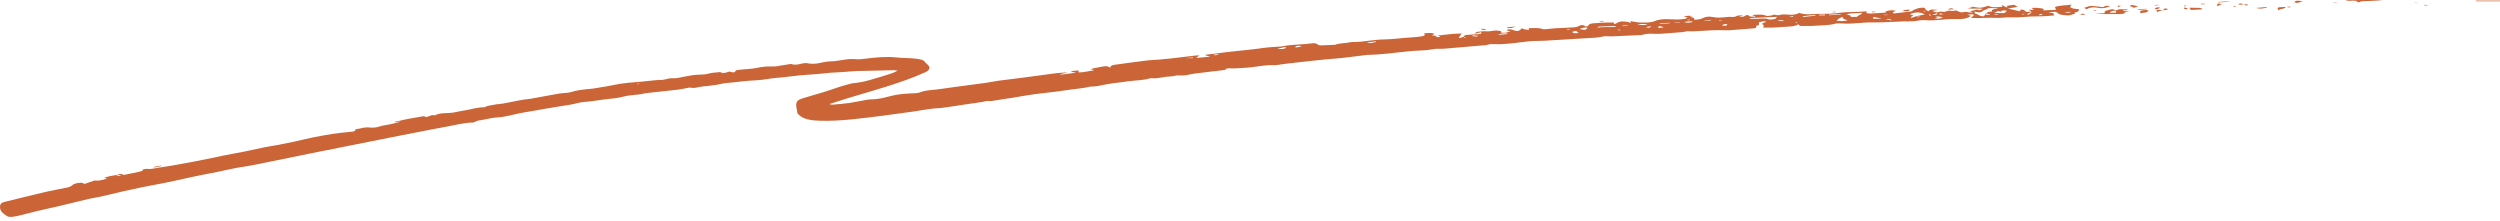 <?xml version="1.0" encoding="UTF-8"?> <svg xmlns="http://www.w3.org/2000/svg" width="521" height="46" viewBox="0 0 521 46" fill="none"><path d="M24.429 36.465C24.791 36.303 25.135 36.085 25.609 36.41C25.684 36.46 26.037 36.42 26.232 36.379C27.208 36.182 28.175 35.974 29.132 35.761C29.411 35.7 29.773 35.665 29.718 35.391C29.708 35.335 30.34 35.153 30.591 35.188C31.381 35.3 32.023 35.107 32.72 34.996C33.742 34.834 34.783 34.692 35.796 34.514C37.172 34.281 38.529 34.038 39.886 33.78C41.457 33.481 43.018 33.161 44.58 32.847C45.128 32.736 45.667 32.594 46.216 32.487C47.805 32.178 49.404 31.89 50.984 31.575C52.267 31.317 53.512 31.018 54.795 30.759C55.901 30.537 57.044 30.364 58.169 30.156C59.182 29.964 60.195 29.766 61.19 29.548C62.528 29.254 63.839 28.915 65.186 28.646C66.645 28.352 68.123 28.084 69.611 27.861C70.791 27.683 72.018 27.592 73.217 27.46C73.617 27.415 74.044 27.379 74.044 27.07C74.044 27.02 74.137 26.939 74.211 26.928C75.122 26.807 75.931 26.457 76.953 26.564C77.641 26.634 78.292 26.619 78.961 26.396C79.64 26.173 80.448 26.072 81.21 25.915C82.038 25.743 82.856 25.57 83.627 25.292C83.181 25.363 82.735 25.433 82.279 25.509C82.261 25.474 82.233 25.444 82.214 25.408C83.116 25.206 83.999 24.983 84.91 24.805C85.923 24.608 86.954 24.445 87.977 24.268C88.2 24.227 88.479 24.116 88.581 24.359C88.581 24.374 88.981 24.374 89.139 24.324C89.585 24.177 89.91 23.873 90.57 24.04C90.598 24.045 90.654 24.04 90.672 24.025C91.806 23.391 93.414 23.695 94.725 23.412C95.506 23.244 96.305 23.092 97.114 22.961C98.406 22.743 99.586 22.327 100.999 22.352C101.547 21.977 102.421 21.962 103.146 21.8C103.248 21.775 103.35 21.744 103.462 21.739C105.516 21.582 107.338 21.015 109.318 20.731C109.745 20.67 110.201 20.65 110.619 20.574C112.58 20.224 114.532 19.849 116.493 19.505C117.014 19.413 117.581 19.403 118.12 19.348C118.408 19.317 118.724 19.292 118.956 19.206C120.248 18.76 121.717 18.643 123.176 18.506C123.325 18.491 123.474 18.481 123.613 18.456C125.091 18.202 126.606 18 128.037 17.685C129.887 17.28 131.82 17.179 133.753 17.011C134.906 16.91 136.059 16.768 137.211 16.657C137.462 16.631 137.732 16.677 137.983 16.657C138.206 16.636 138.419 16.57 138.643 16.535C139.117 16.449 139.609 16.272 140.055 16.307C140.91 16.368 141.57 16.18 142.314 16.033C143.42 15.821 144.582 15.572 145.725 15.562C146.487 15.557 147.064 15.501 147.742 15.319C148.421 15.136 149.239 15.116 149.991 15.025C150.029 15.025 150.084 15.015 150.103 15.025C150.837 15.43 151.413 15.066 151.999 14.908C152.52 15.005 153.068 15.339 153.31 14.746C153.356 14.635 153.942 14.559 154.295 14.518C154.908 14.447 155.54 14.427 156.154 14.361C156.693 14.305 157.269 14.27 157.762 14.148C158.849 13.88 159.965 13.819 161.136 13.854C161.387 13.864 161.647 13.834 161.889 13.799C162.762 13.662 163.636 13.51 164.51 13.373C164.649 13.353 164.854 13.312 164.947 13.348C165.727 13.626 166.397 13.414 167.112 13.246C167.465 13.165 167.967 13.104 168.302 13.18C169.464 13.434 170.514 13.216 171.527 12.983C172.15 12.841 172.736 12.79 173.396 12.775C174.037 12.76 174.678 12.633 175.31 12.537C176.342 12.375 177.346 12.223 178.461 12.339C179.075 12.405 179.772 12.304 180.413 12.223C182.588 11.944 184.782 11.741 186.994 11.985C188.258 12.126 189.54 12.076 190.767 12.213C191.557 12.304 192.524 12.435 192.84 13.003C192.942 13.191 193.221 13.348 193.388 13.525C193.946 14.113 193.742 14.645 192.775 15.081C190.256 16.226 187.496 17.169 184.679 18.065C182.086 18.886 179.419 19.631 176.797 20.427C175.505 20.817 174.251 21.243 172.801 21.704C173.154 21.76 173.349 21.826 173.516 21.81C174.687 21.704 175.868 21.628 177.002 21.461C178.312 21.268 179.586 20.979 180.887 20.756C181.259 20.69 181.696 20.726 182.086 20.685C182.662 20.625 183.248 20.574 183.796 20.462C184.893 20.229 185.934 19.89 187.059 19.717C188.258 19.535 189.522 19.479 190.767 19.419C191.111 19.403 191.381 19.378 191.66 19.266C192.45 18.942 193.361 18.826 194.327 18.739C195.675 18.623 196.995 18.395 198.324 18.218C200.731 17.898 203.139 17.584 205.546 17.25C206.373 17.133 207.163 16.945 207.991 16.834C209.645 16.611 211.318 16.424 212.972 16.211C215.315 15.902 217.638 15.572 219.981 15.273C220.752 15.172 221.561 15.147 222.555 15.071C221.895 15.233 221.421 15.349 220.957 15.466C220.985 15.501 221.003 15.532 221.031 15.567L224.08 15.172C224.08 15.142 224.089 15.106 224.098 15.076C223.782 15.05 223.476 15.025 223.16 15C223.541 14.64 224.173 14.756 224.814 14.696C224.786 14.848 224.768 14.939 224.74 15.076C225.883 15.126 226.803 14.797 228.002 14.66C227.733 14.544 227.658 14.503 227.575 14.473C227.509 14.452 227.435 14.447 227.193 14.407C227.993 14.234 228.643 14.047 229.331 13.956C229.982 13.87 230.735 13.571 231.357 14.133C231.385 13.596 232.045 13.53 232.677 13.444C234.834 13.155 236.99 12.851 239.156 12.588C239.946 12.491 240.773 12.486 241.572 12.42C242.446 12.349 243.32 12.263 244.184 12.167C245.885 11.969 247.586 11.757 249.287 11.554C249.454 11.534 249.64 11.554 249.993 11.554C249.705 11.731 249.529 11.848 249.343 11.964C249.371 12 249.399 12.035 249.417 12.071C250.263 11.99 251.109 11.909 252.206 11.802C251.704 11.655 251.425 11.574 251.146 11.493C251.183 11.447 251.192 11.417 251.22 11.412C252.986 11.194 254.743 10.971 256.518 10.763C258.74 10.5 260.998 10.343 263.201 10.003C264.428 9.816 265.739 9.79 267.003 9.689C267.114 9.679 267.226 9.664 267.328 9.643C269.243 9.223 271.334 9.334 273.295 9.045C273.825 8.969 274.346 8.985 274.68 9.324C274.773 9.42 275.182 9.461 275.442 9.456C276.205 9.441 276.976 9.39 277.738 9.354C277.924 9.344 278.156 9.375 278.277 9.324C279.216 8.949 280.415 9.035 281.428 8.802C281.53 8.777 281.642 8.762 281.754 8.762C284.04 8.802 286.178 8.235 288.427 8.219C290.407 8.204 292.284 7.875 294.236 7.789C294.924 7.758 295.621 7.667 296.29 7.566C296.802 7.49 297.173 7.317 296.718 6.978C297.545 6.851 298.196 6.811 298.921 6.993C298.754 7.135 298.623 7.241 298.456 7.388C298.735 7.409 298.949 7.429 299.172 7.444C299.283 7.733 299.581 7.799 300.129 7.692C299.906 7.398 299.534 7.419 299.144 7.459C300.287 7.333 301.43 7.186 302.574 7.079C303.215 7.018 303.875 7.013 304.6 6.978C304.395 7.287 304.2 7.566 304.014 7.844C304.079 7.875 304.145 7.905 304.21 7.936C304.461 7.855 304.711 7.773 304.962 7.692C305.093 7.763 305.223 7.834 305.362 7.905C305.399 7.855 305.446 7.809 305.483 7.758C305.297 7.743 305.12 7.728 304.935 7.713C305.093 7.556 305.26 7.398 305.371 7.292C306.385 7.226 307.295 7.16 308.216 7.11C308.652 7.084 308.81 6.983 308.671 6.714C308.262 6.811 307.853 6.902 307.277 7.034C307.537 6.694 307.844 6.608 308.281 6.598C308.68 6.588 309.099 6.476 309.47 6.517C309.972 6.567 310.4 6.552 310.874 6.456C311.525 6.324 312.184 6.324 312.816 6.496C312.816 6.593 312.816 6.689 312.816 6.79C313.532 6.912 314.118 6.79 314.787 6.512C314.462 6.441 314.239 6.395 313.978 6.339C314.201 6.025 314.629 6.106 315.001 6.167C315.242 6.208 315.438 6.314 315.661 6.38C316.181 6.537 316.534 6.481 316.85 6.192C316.934 6.111 316.999 6.025 317.12 5.898C317.399 5.995 317.594 6.081 317.817 6.132C318.049 6.182 318.31 6.192 318.644 6.233C318.616 6.091 318.598 5.99 318.57 5.868C319.564 5.893 320.55 5.726 321.498 6.056C321.749 6.142 322.213 6.071 322.576 6.04C323.05 6.005 323.505 5.929 323.979 5.898C325.216 5.833 326.452 5.807 327.679 5.716C328.19 5.681 328.729 5.65 329.138 5.366C329.352 5.219 329.891 5.128 330.235 5.397C330.467 5.574 330.876 5.544 330.941 5.397C331.239 4.723 332.335 4.88 333.107 4.794C334.101 4.682 335.152 4.713 336.221 4.677C336.286 4.773 336.369 4.89 336.472 5.042C337.048 4.799 337.364 4.424 338.182 4.48C338.767 4.52 339.372 4.485 339.818 4.814V4.399C340.533 4.51 341.193 4.697 341.863 4.697C342.904 4.697 343.972 4.779 344.958 4.358C345.766 4.008 346.872 3.958 347.913 4.008C349.019 4.059 350.079 4.13 351.176 3.907C351.603 3.821 351.483 3.699 351.622 3.573C351.39 3.532 351.185 3.497 350.823 3.431C351.529 3.279 352.087 3.228 352.747 3.35C352.551 3.4 352.412 3.441 352.143 3.507C352.477 3.593 352.747 3.659 353.025 3.725C353.053 3.856 353.072 3.983 353.1 4.115C353.834 4.1 354.41 4.013 354.95 3.74C355.47 3.471 356.241 3.39 356.92 3.542C357.915 3.765 358.863 3.649 359.839 3.557C360.08 3.537 360.322 3.496 360.564 3.512C361.084 3.547 361.539 3.593 361.967 3.314C362.153 3.192 362.692 3.233 363.073 3.203C363.092 3.243 363.101 3.284 363.12 3.324C362.887 3.37 362.646 3.41 362.413 3.456C362.878 3.537 363.278 3.573 363.64 3.319C363.863 3.167 364.291 2.98 364.588 3.385C364.663 3.486 365.369 3.451 365.778 3.481C365.796 3.441 365.815 3.395 365.834 3.355C365.657 3.324 365.49 3.294 365.183 3.243C365.378 3.172 365.508 3.081 365.638 3.081C366.456 3.091 367.302 2.914 368.064 3.284C368.26 3.38 368.827 3.284 369.198 3.223C369.421 3.187 369.607 3.061 369.654 3.04C370.119 3.096 370.527 3.228 370.723 3.162C371.466 2.914 372.219 3.025 372.963 3.061C373.697 3.096 374.348 3.04 374.952 2.686C376.262 3.177 377.759 2.893 379.199 2.893C380.575 2.893 381.997 2.873 383.308 2.681C385.167 2.412 387.063 2.559 389.005 2.366C389.005 2.503 388.922 2.696 389.024 2.726C389.256 2.802 389.572 2.838 389.842 2.823C390.864 2.772 391.887 2.701 393.011 2.63C392.993 2.584 392.965 2.508 392.928 2.412C393.578 2.159 394.266 2.017 395.112 2.27C394.898 2.356 394.684 2.437 394.443 2.534C394.526 2.645 394.619 2.752 394.666 2.812C395.893 2.671 397.055 2.534 398.384 2.377C398.505 2.296 398.728 2.088 399.062 1.961C399.657 1.728 400.299 1.515 401.116 1.632C401.182 1.748 401.219 1.89 401.33 2.012C401.442 2.128 401.637 2.219 401.869 2.372C402.288 1.774 403.152 2.037 403.905 2.073C403.496 2.133 403.096 2.199 402.669 2.265C403.161 2.488 403.607 2.731 404.277 2.422C404.37 2.382 404.621 2.442 404.797 2.448C405.011 2.448 405.308 2.488 405.429 2.427C405.866 2.199 406.294 2.179 406.842 2.296C407.019 2.331 407.307 2.219 407.604 2.159C408.069 2.311 408.534 2.706 409.138 2.539C409.705 2.382 410.012 2.508 410.43 2.615C410.696 2.767 410.932 2.741 411.136 2.539C410.839 2.574 410.616 2.605 410.402 2.63C410.699 2.235 411.434 2.164 412.028 1.997C412.094 1.976 412.279 2.093 412.447 2.159C412.66 2.083 412.902 1.991 413.181 1.89C413.088 1.855 413.014 1.799 412.939 1.799C412.289 1.799 411.638 1.809 410.987 1.799C410.709 1.799 410.43 1.758 410.002 1.728C410.476 1.627 410.792 1.556 411.108 1.485C410.997 1.439 410.885 1.393 410.774 1.348C411.406 1.444 412.047 1.622 412.679 1.611C413.218 1.601 413.739 1.368 414.361 1.206C415.161 1.652 416.23 1.51 417.326 1.409C417.271 1.287 417.234 1.206 417.141 1.019C417.577 1.241 417.875 1.393 418.172 1.546L418.367 1.464C418.312 1.378 418.265 1.292 418.209 1.211C418.711 1.14 419.213 1.074 419.752 0.998C419.948 1.115 420.161 1.241 420.459 1.424C419.799 1.54 419.195 1.642 418.433 1.774C419.39 1.997 420.143 2.169 420.97 2.361C421.007 2.225 421.035 2.123 421.063 2.022C421.807 1.895 421.974 2.235 422.253 2.488C422.615 2.468 422.95 2.453 423.387 2.427C423.182 2.29 423.015 2.184 422.764 2.017C423.136 2.042 423.424 2.057 423.851 2.088C423.675 1.915 423.563 1.809 423.405 1.657C424.325 1.571 425.162 1.642 425.98 1.875C425.924 1.921 425.85 1.966 425.813 2.017C425.785 2.047 425.813 2.093 425.813 2.169C426.668 2.128 427.523 2.083 428.48 2.037C428.396 1.814 428.341 1.667 428.257 1.47C429.224 1.079 430.413 1.14 431.743 0.973C431.306 1.338 431.371 1.601 431.901 1.738C432.347 1.85 432.858 1.885 433.351 1.951C433.227 2.363 432.892 2.569 432.347 2.569C432.384 2.66 432.468 2.833 432.44 2.838C431.817 2.964 431.371 3.334 430.553 3.187C429.967 3.076 429.298 3.172 428.88 2.752C428.499 2.372 428.025 2.382 426.891 2.635C427.216 2.665 427.532 2.701 427.867 2.731C427.941 2.858 428.025 2.99 428.118 3.157C428.118 3.157 428.034 3.223 427.95 3.233C427.225 3.294 426.491 3.36 425.766 3.39C424.93 3.426 424.074 3.405 423.238 3.441C421.927 3.496 420.589 3.684 419.306 3.613C418.107 3.547 417.001 3.79 415.811 3.719C414.65 3.649 413.46 3.755 412.279 3.77C411.777 3.775 411.285 3.745 410.727 3.73C410.941 3.542 411.164 3.35 411.406 3.142C410.997 2.868 410.569 2.98 409.993 3.091C410.328 3.177 410.541 3.233 410.764 3.289C409.909 3.998 408.599 4.013 407.307 3.968C406.247 3.932 405.253 4.059 404.239 4.14C403.226 4.221 402.241 4.312 401.172 4.196C400.475 4.12 399.676 4.343 398.923 4.409C398.458 4.449 397.984 4.449 397.519 4.459C397.268 4.464 397.017 4.434 396.767 4.449C394.257 4.581 391.747 4.708 389.219 4.677C388.754 4.672 388.29 4.743 387.816 4.774C386.477 4.865 385.148 5.002 383.782 4.885C383.289 4.844 382.694 4.865 382.257 4.981C381.077 5.295 379.794 5.24 378.567 5.351C377.591 5.437 376.569 5.402 375.575 5.412C375.1 5.412 375.1 5.412 374.775 5.067C373.892 5.61 372.665 5.523 371.531 5.615C370.871 5.665 370.211 5.726 369.552 5.746C368.864 5.767 368.167 5.746 367.442 5.746C367.488 5.599 367.59 5.463 367.562 5.336C367.535 5.224 367.358 5.123 367.172 4.946C367.423 4.829 367.72 4.687 368.083 4.52C367.479 4.257 367.088 4.601 366.559 4.642C366.475 4.905 366.847 5.27 366.047 5.361C366.029 5.361 366.02 5.397 366.01 5.412C365.973 5.559 366.01 5.792 365.88 5.833C365.536 5.929 365.109 5.939 364.718 5.969C363.482 6.071 362.246 6.167 361.01 6.258C360.582 6.289 360.145 6.334 359.727 6.314C357.915 6.228 356.111 6.324 354.327 6.451C353.49 6.507 352.682 6.572 351.836 6.502C351.483 6.471 351.083 6.643 350.683 6.684C349.81 6.77 348.936 6.846 348.062 6.897C346.919 6.968 345.748 7.105 344.632 7.039C343.694 6.983 342.922 7.054 342.132 7.287C341.983 7.333 341.77 7.317 341.584 7.322C339.808 7.404 338.042 7.5 336.267 7.566C335.663 7.591 335.049 7.55 334.483 7.545C333.785 7.652 333.107 7.809 332.4 7.855C328.841 8.088 325.271 8.295 321.702 8.498C320.791 8.549 319.853 8.503 318.951 8.584C317.678 8.696 316.423 8.888 315.159 9.025C313.867 9.162 312.566 9.268 311.227 9.192C310.902 9.172 310.493 9.162 310.102 9.309C309.703 9.456 309.108 9.446 308.597 9.491C306.617 9.664 304.637 9.841 302.657 10.003C301.709 10.079 300.733 10.211 299.795 10.165C299.302 10.14 298.986 10.216 298.568 10.277C297.787 10.398 296.969 10.505 296.17 10.52C294.274 10.566 292.452 10.824 290.611 11.007C288.864 11.179 287.144 11.402 285.36 11.422C285.211 11.422 285.062 11.422 284.914 11.442C283.148 11.655 281.391 11.893 279.625 12.086C278.38 12.223 277.106 12.289 275.851 12.415C274.364 12.562 272.886 12.729 271.408 12.892C270.256 13.018 269.103 13.15 267.951 13.287C267.412 13.353 266.882 13.444 266.352 13.515C266.11 13.55 265.85 13.606 265.609 13.591C263.796 13.485 262.151 13.875 260.431 14.057C259.362 14.169 258.256 14.194 257.169 14.26C256.49 14.3 255.654 14.047 255.264 14.584C254.371 14.685 253.479 14.787 252.587 14.888C252.085 14.949 251.592 15.015 251.099 15.076C250.598 15.136 250.096 15.192 249.594 15.253C249.278 15.293 248.952 15.324 248.646 15.38C247.716 15.552 246.88 15.826 245.783 15.704C245.169 15.638 244.454 15.942 243.775 15.947C242.474 15.963 241.34 16.429 240.011 16.297C239.909 16.287 239.769 16.282 239.686 16.312C238.301 16.748 236.721 16.738 235.224 16.92C234.573 17.001 233.941 17.133 233.291 17.189C231.683 17.326 230.177 17.66 228.653 17.944C228.374 17.994 228.076 18.005 227.779 18.03C227.556 18.045 227.305 18.01 227.119 18.06C225.809 18.41 224.359 18.476 222.992 18.689C221.115 18.983 219.219 19.201 217.313 19.424C216.04 19.576 214.72 19.723 213.502 19.951C211.866 20.26 210.203 20.488 208.557 20.746C208.13 20.812 207.712 20.893 207.284 20.949C206.931 21 206.531 21.096 206.206 21.055C205.667 20.989 205.304 21.126 204.858 21.212C203.957 21.385 203.018 21.491 202.098 21.628C200.146 21.917 198.194 22.211 196.242 22.5C196.168 22.51 196.093 22.52 196.019 22.52C193.519 22.591 191.241 23.184 188.825 23.452C187.17 23.635 185.553 23.928 183.899 24.126C179.632 24.638 175.375 25.276 170.951 25.165C169.129 25.119 167.335 24.881 166.406 23.842C166.322 23.751 166.174 23.665 166.174 23.574C166.127 22.758 165.672 21.932 166.127 21.131C166.285 20.853 166.898 20.604 167.41 20.442C169.204 19.88 171.1 19.413 172.847 18.81C174.297 18.314 175.719 17.817 177.29 17.442C177.485 17.396 177.69 17.341 177.894 17.326C180.143 17.143 181.975 16.444 183.917 15.892C184.67 15.674 185.404 15.43 186.12 15.182C186.417 15.076 186.659 14.924 187.068 14.726C186.687 14.675 186.492 14.63 186.306 14.63C183.759 14.68 181.212 14.726 178.675 14.802C177.755 14.827 176.844 14.924 175.933 14.995C174.632 15.096 173.312 15.101 172.001 15.263C170.291 15.476 168.507 15.532 166.778 15.694C165.105 15.851 163.459 16.114 161.777 16.236C160.346 16.343 158.989 16.682 157.604 16.733C155.438 16.809 153.384 17.153 151.265 17.316C150.623 17.366 150.029 17.564 149.397 17.665C148.764 17.767 148.105 17.843 147.463 17.919C146.961 17.979 146.441 17.994 145.967 18.086C145.279 18.218 144.638 18.445 143.857 18.258C143.727 18.228 143.504 18.283 143.327 18.314C142.649 18.435 141.979 18.603 141.282 18.684C139.089 18.937 136.886 19.165 134.692 19.403C134.544 19.419 134.395 19.439 134.265 19.474C132.898 19.844 131.272 19.753 129.952 20.128C128.706 20.478 127.405 20.559 126.095 20.695C125.574 20.751 125.072 20.858 124.552 20.924C123.632 21.045 122.711 21.197 121.773 21.248C120.741 21.304 119.932 21.638 118.984 21.785C117.283 22.053 115.592 22.332 113.9 22.616C112.599 22.834 111.316 23.097 110.005 23.295C108.639 23.498 107.375 23.807 106.074 24.101C105.349 24.263 104.522 24.425 103.639 24.471C102.56 24.526 101.529 24.815 100.469 24.998C99.911 25.094 99.298 25.124 98.935 25.433C98.87 25.489 98.684 25.53 98.554 25.53C96.826 25.565 95.283 25.981 93.684 26.27C92.401 26.503 91.119 26.746 89.845 26.994C86.852 27.577 83.869 28.16 80.876 28.748C78.403 29.234 75.94 29.736 73.468 30.227C70.447 30.83 67.417 31.428 64.396 32.036C61.84 32.548 59.293 33.08 56.747 33.597C55.297 33.891 53.847 34.2 52.387 34.474C50.956 34.742 49.45 34.915 48.065 35.234C45.1 35.918 42.014 36.415 39.05 37.094C37.376 37.474 35.685 37.828 33.984 38.178C32.534 38.472 31.056 38.731 29.606 39.019C28.258 39.293 26.92 39.582 25.591 39.886C24.038 40.241 22.505 40.631 20.953 40.986C20.172 41.163 19.326 41.264 18.545 41.442C16.51 41.918 14.502 42.425 12.466 42.906C10.905 43.276 9.316 43.611 7.754 43.98C6.629 44.244 5.533 44.538 4.427 44.817C4.12 44.893 3.822 44.979 3.516 45.039C1.871 45.349 1.601 45.252 0.681 44.477C0.095 43.986 -0.091 43.393 0.039 42.785C0.114 42.445 0.374 42.217 0.932 42.08C3.767 41.386 6.592 40.676 9.446 40.008C10.905 39.668 12.42 39.41 13.907 39.105C14.381 39.009 14.772 38.877 15.06 38.599C15.441 38.239 16.184 38.097 16.947 38.082C17.133 38.082 17.318 38.214 17.625 38.33C18.239 38.117 18.898 37.879 19.568 37.656C19.67 37.621 19.837 37.611 19.967 37.626C20.869 37.722 21.482 37.408 22.3 37.22C22.068 37.129 21.947 37.089 21.752 37.013C22.654 36.739 23.574 36.557 24.54 36.455C24.503 36.526 24.466 36.597 24.401 36.729C24.708 36.663 24.949 36.612 25.182 36.557C25.172 36.526 25.154 36.501 25.145 36.471H24.503L24.429 36.465ZM413.86 2.797V3.106C414.203 3.071 414.473 3.045 414.733 3.015C414.733 2.99 414.733 2.959 414.743 2.934C414.436 2.893 414.129 2.853 413.822 2.812C414.138 2.554 414.557 2.392 415.142 2.387C414.919 1.809 415.979 1.921 416.462 1.692C415.867 1.692 415.402 1.687 414.928 1.692C414.715 1.692 414.371 1.687 414.306 1.748C414.036 2.002 413.404 2.088 413.227 2.265C412.744 2.747 412.205 2.554 411.508 2.397C411.536 2.564 411.489 2.782 411.592 2.807C412.261 2.959 412.586 3.481 413.469 3.385C413.618 3.157 413.729 2.975 413.85 2.792L413.86 2.797ZM398.198 3.583C398.244 3.628 398.291 3.674 398.328 3.719C398.746 3.588 399.155 3.441 399.592 3.329C400.075 3.208 400.577 3.122 401.116 3.01C400.271 2.463 398.96 2.468 397.993 2.985C398.254 3.051 398.495 3.116 398.737 3.177C398.533 3.329 398.356 3.456 398.189 3.588L398.198 3.583ZM364.746 3.75C364.746 3.806 364.746 3.861 364.737 3.922C365.164 3.922 365.592 3.922 366.02 3.922C366.81 3.932 367.655 3.714 368.39 3.978C368.929 4.17 369.394 4.039 369.858 3.968C370.026 3.942 370.109 3.755 370.351 3.512C368.297 3.598 366.521 3.674 364.746 3.75ZM385.483 3.547C386.133 3.527 386.589 3.517 387.044 3.507C387.146 3.147 388.02 3.081 388.076 2.676C386.998 2.747 385.892 2.711 384.786 2.954C385.213 3.111 385.566 3.243 385.901 3.365C385.817 3.4 385.743 3.436 385.492 3.547H385.483ZM384.042 3.507C383.308 3.78 382.927 3.998 382.759 4.317C383.596 4.439 384.395 4.409 385.037 4.231C384.674 4.018 383.893 4.029 384.042 3.507ZM415.607 2.686C415.876 2.701 416.062 2.716 416.239 2.721C416.462 2.726 416.685 2.716 416.899 2.721C417.81 2.762 417.81 2.767 418.228 2.22C417.745 2.189 417.243 2.047 417.001 2.427C416.834 2.392 416.657 2.356 416.416 2.301C416.248 2.382 415.96 2.513 415.598 2.681L415.607 2.686ZM336.881 5.605C336.565 5.473 336.509 5.427 336.453 5.427C335.403 5.453 334.352 5.473 333.302 5.523C333.135 5.534 332.995 5.681 332.847 5.767C334.12 5.544 335.412 5.711 336.881 5.599V5.605ZM328.971 6.882C328.636 6.512 328.515 6.441 328.125 6.486C327.939 6.507 327.79 6.613 327.623 6.679C327.781 6.765 327.93 6.902 328.116 6.927C328.376 6.958 328.664 6.902 328.971 6.882ZM350.878 4.581C351.579 4.801 352.248 4.775 352.886 4.505C352.161 4.333 351.603 4.556 350.878 4.581ZM329.119 6.051C330.458 6.294 330.514 6.279 330.82 5.782C330.17 5.605 329.798 5.888 329.119 6.051ZM403.84 3.623C403.654 3.689 403.57 3.719 403.477 3.745C403.375 3.775 403.264 3.806 403.161 3.831C403.812 3.932 404.397 3.942 404.872 3.593C404.332 3.491 403.905 3.324 403.301 3.512C403.487 3.547 403.589 3.567 403.831 3.618L403.84 3.623ZM375.714 3.375C375.723 3.431 375.733 3.491 375.742 3.547L378.354 3.258C378.335 3.203 378.316 3.152 378.298 3.096C377.433 3.187 376.578 3.279 375.714 3.37V3.375ZM343.378 5.027C342.634 4.986 341.89 4.946 341.203 5.159C341.946 5.204 342.69 5.321 343.378 5.027ZM391.989 3.907C391.989 3.907 391.989 3.861 391.998 3.841C391.496 3.735 391.004 3.633 390.437 3.512C390.39 3.689 390.372 3.801 390.344 3.907H391.989ZM284.849 8.883C285.639 9.147 286.15 8.838 286.763 8.731C286.745 8.691 286.726 8.645 286.698 8.604C286.085 8.696 285.462 8.787 284.849 8.883ZM268.025 9.947C267.988 9.897 267.942 9.846 267.904 9.795C267.337 9.912 266.761 10.023 266.194 10.14C266.919 10.267 267.57 10.277 268.025 9.947ZM314.127 7.094C314.127 7.054 314.127 7.008 314.118 6.968C313.383 6.892 312.724 6.973 312.157 7.287C312.816 7.221 313.467 7.16 314.127 7.094ZM360.015 5.103C359.318 4.87 359.114 5.154 358.835 5.346C359.253 5.341 359.783 5.508 360.015 5.103ZM346.742 5.701C345.748 5.306 345.673 5.316 345.553 5.853C345.961 5.802 346.324 5.757 346.742 5.701ZM381.133 3.061C381.151 3.096 381.161 3.132 381.179 3.172C381.616 3.152 382.053 3.137 382.49 3.111C382.871 3.086 383.252 3.051 383.633 3.02C383.624 2.99 383.614 2.959 383.596 2.924C382.778 2.969 381.951 3.015 381.133 3.061ZM430.228 2.508C431.008 2.716 431.008 2.711 431.696 2.468C431.083 2.483 430.655 2.498 430.228 2.508ZM394.257 4.287C394.059 3.963 393.622 3.865 392.946 3.993C393.393 4.089 393.746 4.17 394.257 4.287ZM345.906 4.844C345.924 4.885 345.943 4.931 345.961 4.971C346.631 4.931 347.309 4.89 347.978 4.849L347.96 4.738C347.281 4.773 346.594 4.809 345.915 4.844H345.906ZM269.94 9.729C269.968 9.785 269.986 9.846 270.014 9.902C270.367 9.841 270.711 9.78 271.241 9.689C270.544 9.375 270.265 9.613 269.94 9.729ZM248.608 12.116C248.608 12.066 248.599 12.02 248.59 11.969C248.134 12.01 247.67 12.055 247.01 12.116H248.608ZM416.546 3.03C416.199 2.868 415.842 2.868 415.477 3.03H416.546ZM380.315 3.208V3.025C379.897 3.04 379.478 3.051 379.069 3.066C379.069 3.111 379.069 3.162 379.079 3.208H380.315ZM405.113 3.005C404.788 3.005 404.472 2.539 404.063 3.005H405.113ZM306.914 7.353C306.896 7.419 306.868 7.48 306.849 7.545C307.23 7.485 307.602 7.779 308.076 7.474C307.63 7.429 307.268 7.388 306.905 7.353H306.914ZM422.411 2.939C422.504 2.99 422.587 3.035 422.68 3.086C422.922 2.939 423.164 2.797 423.405 2.65C423.349 2.615 423.294 2.579 423.229 2.549C422.959 2.681 422.68 2.807 422.411 2.939ZM403.756 2.706C403.356 2.848 403.106 2.939 402.65 3.096C403.329 3.132 403.682 3.116 403.756 2.706ZM425.729 3.076C425.311 2.823 425.078 2.873 424.874 3.187C425.255 3.137 425.497 3.106 425.729 3.076ZM355.2 4.282C355.2 4.282 355.2 4.328 355.21 4.348H356.539C356.539 4.307 356.53 4.272 356.52 4.231L355.191 4.282H355.2ZM371.671 4.409C371.68 4.368 371.689 4.322 371.699 4.282C371.336 4.231 370.974 4.1 370.36 4.348C370.946 4.373 371.308 4.393 371.671 4.409ZM253.014 11.356C253.014 11.412 253.014 11.468 253.014 11.523C253.312 11.498 253.618 11.473 253.916 11.447C253.906 11.407 253.897 11.366 253.888 11.326C253.59 11.336 253.302 11.346 253.005 11.356H253.014ZM349.038 4.657C349.038 4.657 349.038 4.703 349.038 4.728H350.088C350.088 4.728 350.088 4.682 350.088 4.657H349.038ZM342.95 5.635C343.703 5.939 343.926 5.731 344.13 5.468C343.814 5.513 343.489 5.559 342.95 5.635ZM339.186 5.341C339.176 5.306 339.167 5.275 339.158 5.24C338.823 5.265 338.479 5.29 338.145 5.316C338.154 5.356 338.173 5.402 338.182 5.442C338.516 5.407 338.851 5.371 339.186 5.336V5.341ZM392.51 3.081C392.776 3.196 393.142 3.196 393.606 3.081H392.51ZM373.706 3.507L373.678 3.344C373.437 3.375 373.195 3.4 372.953 3.431C372.926 3.431 372.916 3.476 372.898 3.507H373.706ZM327.26 6.187C327.019 6.061 326.768 5.939 326.452 6.187H327.26ZM337.206 6.152C337.187 6.197 337.169 6.243 337.15 6.289C337.336 6.294 337.522 6.299 337.708 6.309C337.708 6.284 337.726 6.263 337.726 6.238C337.55 6.213 337.373 6.182 337.197 6.157L337.206 6.152ZM421.909 2.949C421.89 2.914 421.872 2.883 421.862 2.848C421.704 2.873 421.537 2.899 421.379 2.924C421.398 2.954 421.407 2.985 421.425 3.015L421.909 2.949ZM358.863 4.231C358.863 4.231 358.844 4.191 358.844 4.176C358.64 4.191 358.444 4.201 358.24 4.216C358.258 4.252 358.268 4.287 358.286 4.322C358.482 4.292 358.667 4.262 358.863 4.231ZM402.157 2.969C402.102 2.985 402.046 3 401.99 3.015C402.055 3.106 402.13 3.192 402.195 3.284C402.278 3.248 402.436 3.192 402.427 3.187C402.353 3.111 402.25 3.04 402.157 2.969ZM374.422 4.834C374.487 4.773 374.524 4.728 374.571 4.682C374.506 4.667 374.431 4.637 374.375 4.642C374.292 4.652 374.217 4.692 374.143 4.718C374.227 4.753 374.301 4.784 374.422 4.834ZM399.536 3.486L399.574 3.598C399.741 3.578 399.908 3.562 400.066 3.542C400.048 3.512 400.029 3.451 400.02 3.451C399.852 3.461 399.694 3.476 399.527 3.486H399.536ZM400.819 2.316C400.838 2.346 400.856 2.377 400.875 2.407C401.005 2.387 401.135 2.361 401.274 2.341C401.256 2.311 401.237 2.28 401.228 2.25C401.098 2.27 400.958 2.296 400.828 2.316H400.819ZM352.161 4.201C352.161 4.16 352.161 4.115 352.152 4.074L351.622 4.135C351.631 4.165 351.641 4.196 351.65 4.226C351.817 4.216 351.984 4.211 352.161 4.201ZM133.233 17.483L133.187 17.402C133.038 17.427 132.889 17.447 132.75 17.473C132.768 17.503 132.787 17.533 132.805 17.564C132.945 17.538 133.094 17.508 133.233 17.483Z" fill="#CB6436"></path><path d="M440.824 2.204C441.084 2.118 441.344 2.037 441.725 1.91C442.171 1.931 442.776 1.956 443.38 1.981C443.38 2.022 443.38 2.057 443.38 2.098C443.073 2.123 442.776 2.149 442.469 2.174C442.469 2.214 442.469 2.255 442.46 2.296C442.924 2.331 443.389 2.372 443.854 2.407C443.398 2.473 442.869 2.407 442.683 2.782C442.636 2.873 442.041 2.919 441.697 2.929C440.666 2.944 439.625 2.929 438.584 2.929C437.933 2.929 437.292 2.929 436.632 2.858C437.264 2.823 437.896 2.792 438.621 2.752C438.407 2.194 439.299 2.143 439.866 1.976C440.247 1.86 440.666 1.961 440.852 2.214C440.151 2.255 439.755 2.404 439.662 2.66H441.019C440.954 2.493 440.889 2.346 440.833 2.199L440.824 2.204Z" fill="#CB6436"></path><path d="M491.508 0.497C491.285 0.39 491.099 0.233 490.848 0.193C490.513 0.142 490.123 0.172 489.761 0.182C489.454 0.193 489.147 0.228 488.822 0.193C489.361 -0.076 490.021 0.071 490.625 0.041C491.285 0.005 491.954 0.005 492.623 0C493.293 0 493.962 -2.78353e-06 494.622 0.005C495.291 0.015 495.951 0.046 496.62 0.106C495.189 0.152 493.757 0.182 492.335 0.253C492.028 0.269 491.75 0.426 491.508 0.497Z" fill="#CB6436"></path><path d="M439.615 1.363C438.928 1.576 438.351 1.839 437.357 1.642C436.604 1.495 435.619 1.429 434.856 1.931C434.708 1.844 434.578 1.774 434.336 1.637C434.866 1.475 435.247 1.272 435.646 1.257C436.251 1.231 436.873 1.328 437.487 1.393C437.914 1.439 438.333 1.632 438.667 1.272C438.742 1.191 439.262 1.236 439.578 1.221C439.597 1.272 439.615 1.317 439.625 1.368L439.615 1.363Z" fill="#CB6436"></path><path d="M458.883 1.951C458.112 1.992 457.34 2.032 456.541 2.073C456.457 1.89 456.401 1.779 456.346 1.672C456.429 1.637 456.494 1.586 456.532 1.591C457.312 1.698 458.177 1.51 458.911 1.779C458.902 1.834 458.892 1.895 458.883 1.951Z" fill="#CB6436"></path><path d="M521 0.259H516.009C516.009 0.218 516.009 0.177 516.009 0.132H520.991C520.991 0.172 520.991 0.213 520.991 0.259H521Z" fill="#CB6436"></path><path d="M447.711 2.194C447.497 2.736 446.652 2.61 446.01 2.741C446.029 2.579 446.047 2.427 446.066 2.255C446.587 2.154 447.088 1.961 447.711 2.189V2.194Z" fill="#CB6436"></path><path d="M445.666 1.216C445.266 1.399 445.025 1.51 444.783 1.621C444.439 1.49 444.114 1.363 443.779 1.231C444.421 0.821 444.932 1.348 445.675 1.216H445.666Z" fill="#CB6436"></path><path d="M479.927 0.218C479.35 0.335 478.941 0.826 478.161 0.466C478.467 -0.081 479.304 0.253 479.927 0.218Z" fill="#CB6436"></path><path d="M474.87 2.174C474.507 1.687 474.638 1.53 475.186 1.5C475.53 1.48 475.874 1.469 476.32 1.449C476.227 1.931 475.149 1.738 474.87 2.174Z" fill="#CB6436"></path><path d="M472.398 1.601C471.719 1.718 471.059 1.926 470.213 1.652C470.994 1.586 471.673 1.525 472.351 1.47C472.37 1.515 472.379 1.561 472.398 1.601Z" fill="#CB6436"></path><path d="M398.022 2.027C397.771 2.473 397.166 2.306 396.441 2.321C396.953 1.992 397.482 2.007 398.022 2.027Z" fill="#CB6436"></path><path d="M314.062 5.701C314.61 5.645 315.159 5.584 315.865 5.513C315.066 5.853 314.815 5.893 314.108 5.843C314.09 5.797 314.071 5.747 314.062 5.701Z" fill="#CB6436"></path><path d="M462.201 0.426C462.777 0.38 463.344 0.329 463.921 0.299C464.2 0.284 464.478 0.299 464.748 0.36C463.921 0.41 463.093 0.456 462.266 0.507C462.248 0.481 462.22 0.456 462.201 0.426Z" fill="#CB6436"></path><path d="M462.09 1.277C461.988 0.709 462.053 0.679 463.038 0.856C462.722 0.998 462.425 1.125 462.09 1.277Z" fill="#CB6436"></path><path d="M450.183 1.586C449.793 1.774 449.663 2.073 449.012 1.885C449.235 1.652 449.403 1.419 450.183 1.586Z" fill="#CB6436"></path><path d="M447.414 1.926C446.828 1.976 446.242 2.027 445.657 2.073C445.648 2.022 445.629 1.971 445.62 1.921C446.205 1.89 446.8 1.86 447.386 1.829C447.386 1.86 447.404 1.895 447.414 1.926Z" fill="#CB6436"></path><path d="M450.815 2.149C451.039 1.677 451.169 1.652 451.922 1.961C451.531 2.027 451.169 2.088 450.806 2.149H450.815Z" fill="#CB6436"></path><path d="M467.527 0.887C467.165 0.943 466.793 1.074 466.431 0.862C466.852 0.672 467.208 0.684 467.5 0.897L467.527 0.882V0.887Z" fill="#CB6436"></path><path d="M450.815 2.148C450.288 2.186 449.88 2.317 449.588 2.544C449.505 2.417 449.44 2.311 449.375 2.214C449.849 1.926 450.341 2.118 450.806 2.143L450.815 2.148Z" fill="#CB6436"></path><path d="M33.649 34.606L32.134 34.915C32.106 34.874 32.078 34.829 32.05 34.788C32.552 34.692 33.063 34.601 33.565 34.504C33.593 34.54 33.621 34.57 33.649 34.606Z" fill="#CB6436"></path><path d="M405.857 1.987C406.247 1.774 406.647 1.561 407.214 1.936C406.684 1.956 406.266 1.971 405.857 1.987Z" fill="#CB6436"></path><path d="M448.873 1.079C449.217 1.044 449.57 1.014 449.914 0.978C449.697 1.147 449.35 1.181 448.873 1.079Z" fill="#CB6436"></path><path d="M308.708 6C308.987 6.01 309.257 6.025 309.628 6.041C309.545 6.147 309.47 6.269 309.452 6.269C309.182 6.228 308.913 6.167 308.643 6.117C308.662 6.076 308.69 6.041 308.708 6Z" fill="#CB6436"></path><path d="M467.5 0.902H468.494C468.373 1.008 468.299 1.069 468.178 1.176C467.936 1.069 467.732 0.978 467.527 0.887L467.5 0.902Z" fill="#CB6436"></path><path d="M433.537 3.081C433.769 2.863 434.066 2.777 434.568 2.939C434.243 3.162 433.871 3.081 433.537 3.081Z" fill="#CB6436"></path><path d="M455.175 1.581C455.444 1.622 455.677 1.652 455.937 1.693C455.862 1.779 455.844 1.855 455.779 1.87C455.361 1.956 455.082 1.931 455.175 1.586V1.581Z" fill="#CB6436"></path><path d="M442.013 1.231C441.827 1.302 441.651 1.378 441.4 1.475C441.205 1.1 441.595 1.14 442.013 1.231Z" fill="#CB6436"></path><path d="M458.688 0.765C458.948 0.77 459.218 0.78 459.478 0.785C459.478 0.821 459.478 0.851 459.478 0.887H458.679C458.679 0.846 458.679 0.806 458.679 0.765H458.688Z" fill="#CB6436"></path><path d="M477.352 1.51L476.738 1.535C476.738 1.495 476.72 1.459 476.71 1.419C476.915 1.404 477.119 1.383 477.324 1.368C477.324 1.419 477.342 1.464 477.352 1.515V1.51Z" fill="#CB6436"></path><path d="M505.255 0.983L505.933 1.084C505.933 1.11 505.914 1.14 505.905 1.165C505.663 1.145 505.413 1.125 505.171 1.105C505.199 1.064 505.227 1.023 505.255 0.983Z" fill="#CB6436"></path><path d="M455.593 1.13L455.193 1.368C455.193 1.368 455.137 1.353 455.119 1.343L455.416 1.049C455.472 1.074 455.537 1.105 455.593 1.13Z" fill="#CB6436"></path><path d="M486.191 0.532H486.991C486.991 0.532 486.991 0.563 486.991 0.578H486.191C486.191 0.578 486.191 0.547 486.191 0.532Z" fill="#CB6436"></path><path d="M503.238 0.431H503.851C503.851 0.431 503.851 0.446 503.851 0.456C503.656 0.466 503.461 0.471 503.266 0.481C503.256 0.466 503.238 0.446 503.229 0.431H503.238Z" fill="#CB6436"></path><path d="M382.536 2.544C382.36 2.549 382.155 2.554 381.951 2.564C381.951 2.523 381.941 2.483 381.932 2.442C382.137 2.442 382.35 2.442 382.555 2.442C382.573 2.442 382.611 2.468 382.62 2.483C382.62 2.498 382.583 2.508 382.536 2.539V2.544Z" fill="#CB6436"></path><path d="M334.157 4.485C333.897 4.495 333.637 4.505 333.377 4.515C333.377 4.485 333.358 4.454 333.358 4.419L334.12 4.348C334.139 4.394 334.148 4.434 334.167 4.48L334.157 4.485Z" fill="#CB6436"></path><path d="M465.464 1.267C465.613 1.252 465.771 1.236 465.919 1.226C465.929 1.226 465.984 1.318 465.975 1.318C465.836 1.358 465.678 1.388 465.529 1.419C465.51 1.368 465.482 1.318 465.464 1.262V1.267Z" fill="#CB6436"></path><path d="M478.263 0.826H477.854C477.854 0.826 477.854 0.811 477.854 0.801H478.263C478.263 0.801 478.263 0.816 478.263 0.826Z" fill="#CB6436"></path><path d="M390.102 2.438H390.836C390.836 2.468 390.846 2.498 390.855 2.529C390.613 2.544 390.372 2.559 390.13 2.574C390.13 2.529 390.111 2.483 390.102 2.438Z" fill="#CB6436"></path><path d="M436.836 2.219C436.632 2.209 436.436 2.194 436.241 2.184C436.241 2.164 436.241 2.138 436.241 2.118C436.446 2.108 436.641 2.098 436.845 2.093C436.845 2.138 436.845 2.169 436.836 2.219Z" fill="#CB6436"></path></svg> 